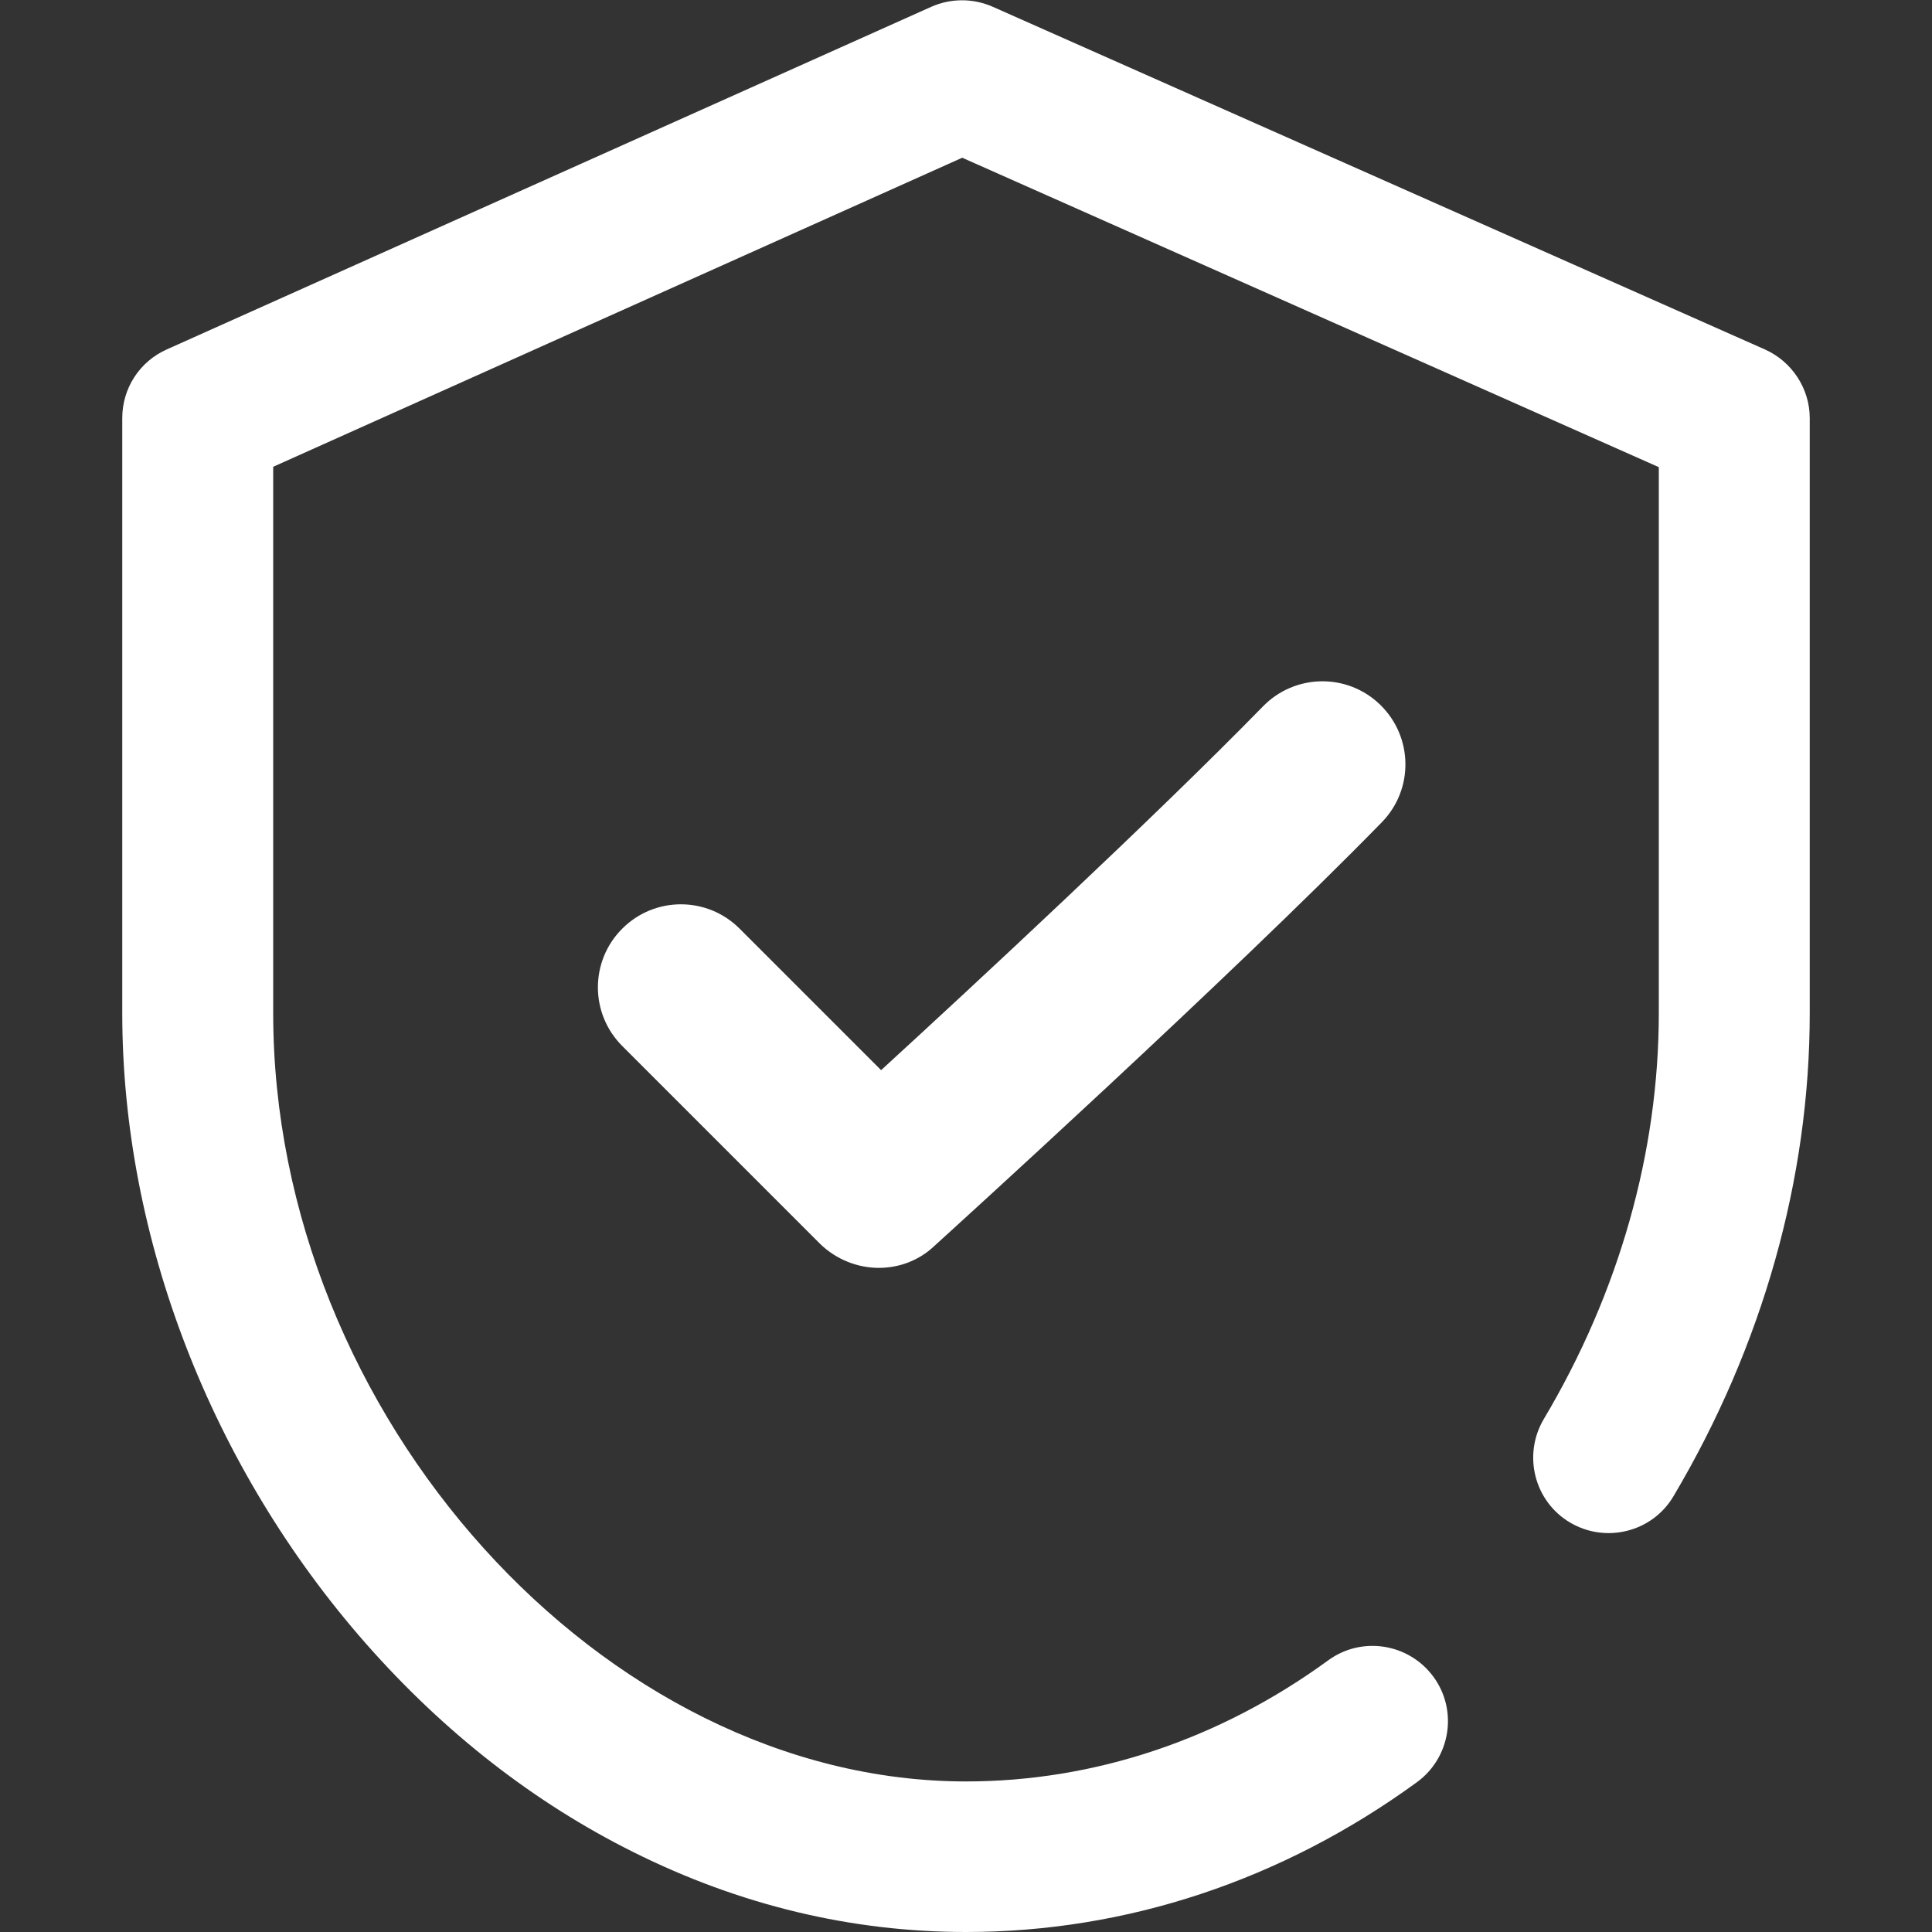 <svg xmlns="http://www.w3.org/2000/svg" viewBox="-49 141 512 512"><rect x="-49" y="141" width="512" height="512" fill="#333333" stroke="none"/><g fill="#FFF"><path d="M207 653c-30.3 0-60-7.1-88.2-21.2-26.3-13.1-50.1-31.7-70.8-55.2C7 530-16.6 469.1-16.6 409.5V251.8c0-7.9 4.6-15 11.8-18.2l202.6-90.8c5.2-2.3 11.1-2.3 16.3 0l204.6 90.8c7.2 3.2 11.9 10.4 11.9 18.2v157.7c0 43.9-12.5 88.2-36.1 128-5.6 9.5-17.9 12.6-27.4 7s-12.6-17.9-7-27.4c20-33.6 30.5-70.8 30.5-107.6V264.8l-184.6-82-182.6 81.9v144.8c0 106.6 87.5 203.6 183.6 203.6 34 0 67.2-11.1 96-32.1 8.9-6.5 21.4-4.5 27.9 4.4s4.5 21.4-4.4 27.9c-35.7 26-77 39.7-119.5 39.7z"/><path d="M183.9 477c-5.6 0-11.3-2.2-15.6-6.4l-52.4-52.4c-8.6-8.6-8.6-22.5 0-31.1 8.6-8.6 22.5-8.6 31.1 0l37.5 37.5c24.7-22.6 72.9-67.4 101.2-96.4 8.5-8.7 22.4-8.9 31.1-.4 8.7 8.5 8.9 22.4.4 31.1-39.9 40.9-115.4 109.4-118.6 112.3-4.1 3.9-9.4 5.8-14.7 5.8z"/></g></svg>